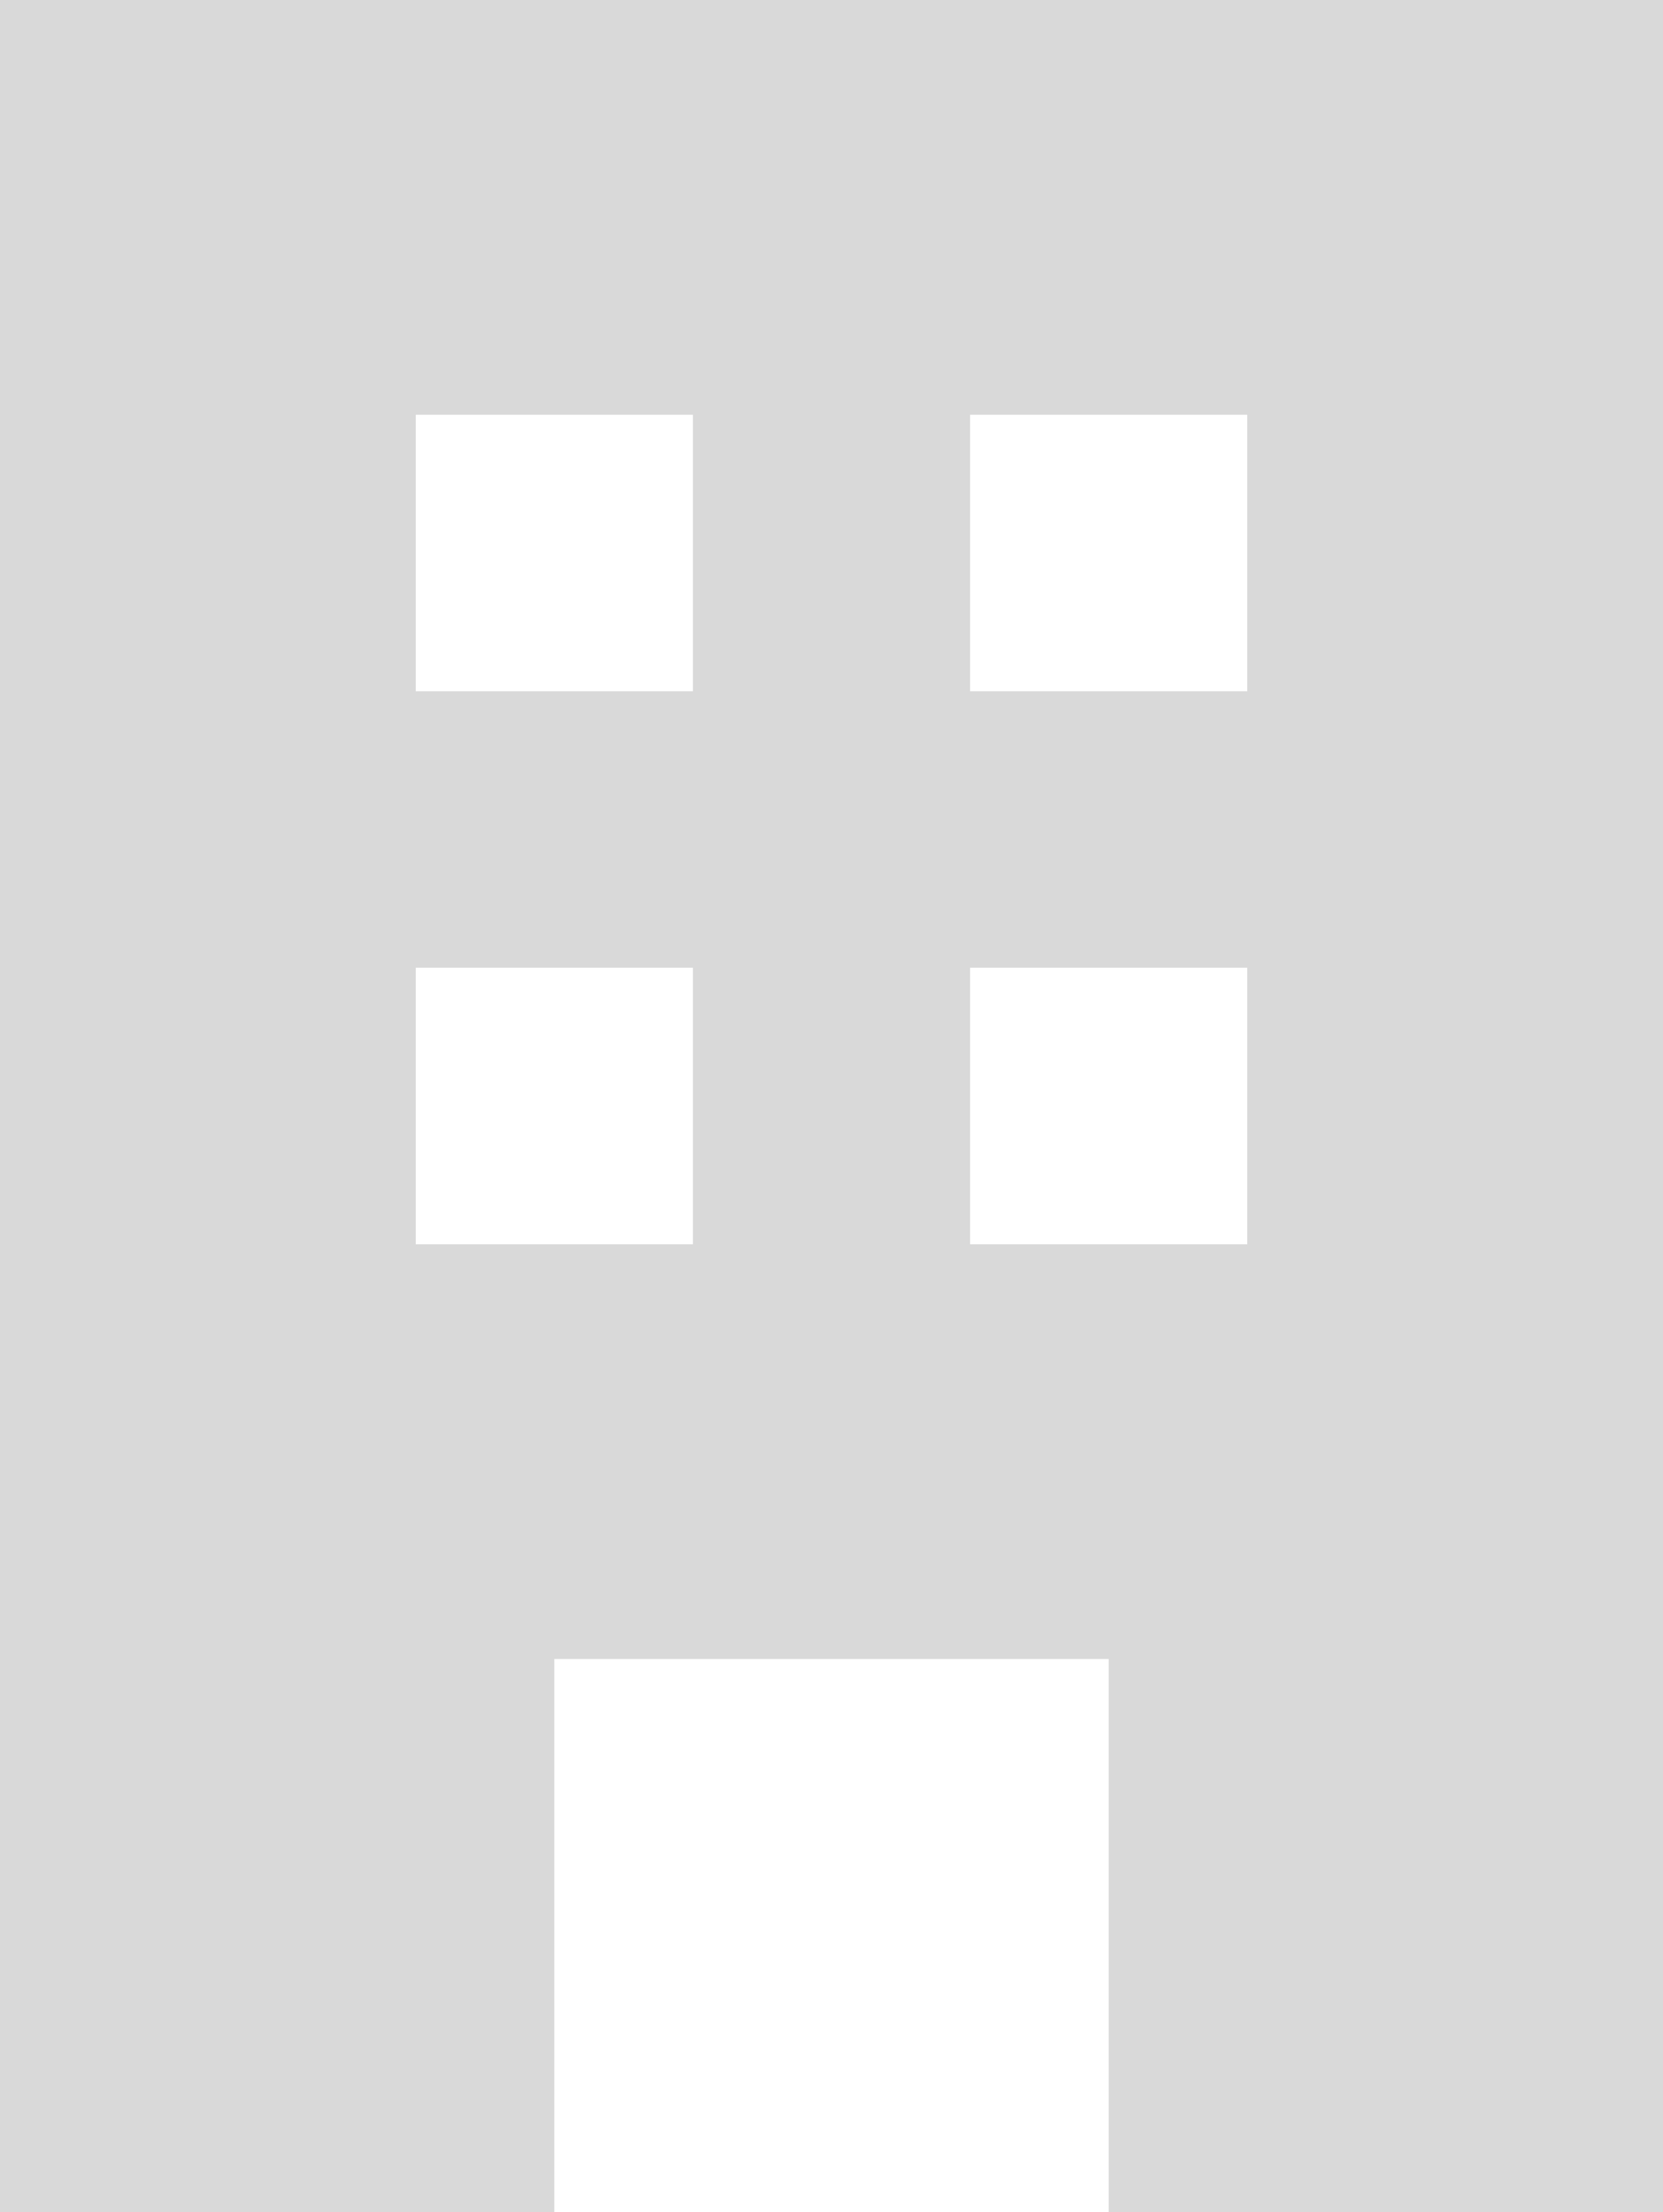 <svg width="342" height="455" viewBox="0 0 342 455" fill="none" xmlns="http://www.w3.org/2000/svg">
<path opacity="0.15" fill-rule="evenodd" clip-rule="evenodd" d="M342 0H0V455H114V341.25H228V455H342V0ZM85.5 85.312H142.5V142.188H85.5V85.312ZM142.5 199.062H85.5V255.938H142.5V199.062ZM199.5 85.312H256.5V142.188H199.5V85.312ZM256.5 199.062H199.5V255.938H256.5V199.062Z" fill="black"/>
</svg>
